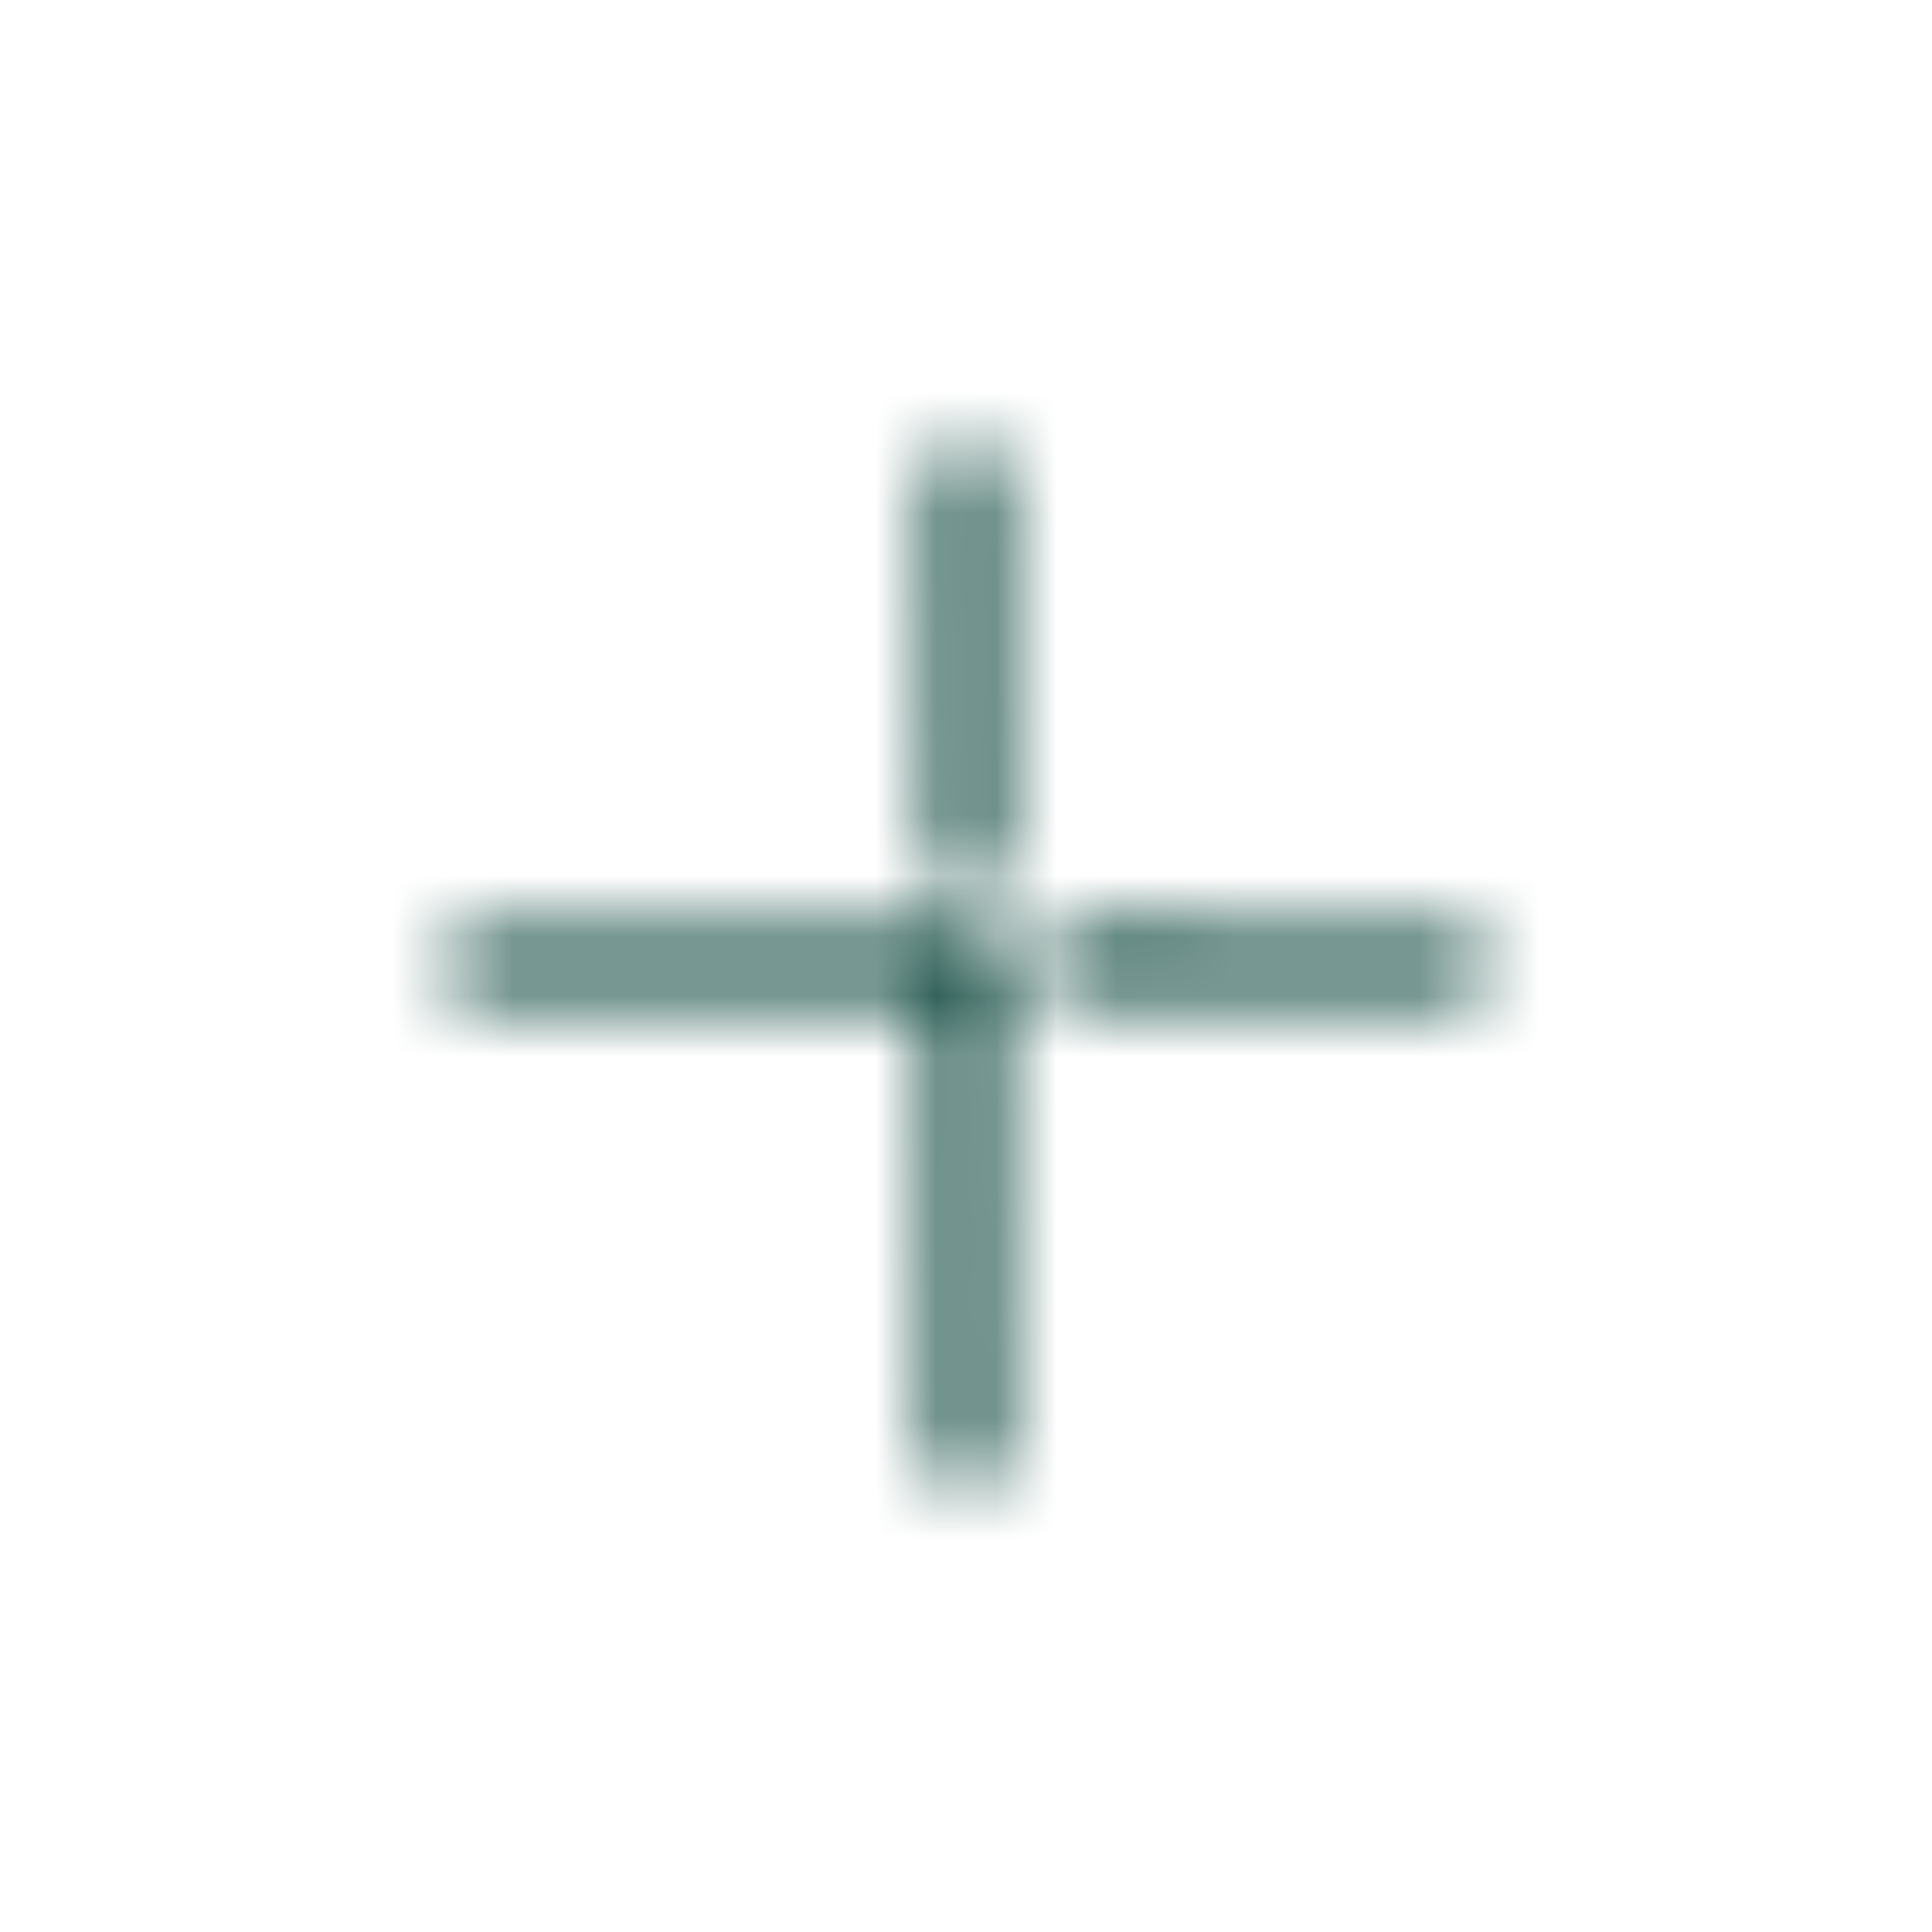 <svg width="32" height="32" viewBox="0 0 32 32" fill="none" xmlns="http://www.w3.org/2000/svg">
<mask id="mask0_1_385" style="mask-type:luminance" maskUnits="userSpaceOnUse" x="7" y="7" width="10" height="10">
<path d="M16.024 14.716C15.722 14.715 15.475 14.468 15.474 14.166L15.458 7.894C15.458 7.754 15.513 7.628 15.603 7.527L15.643 7.487C15.739 7.392 15.87 7.342 16.011 7.342C16.121 7.342 16.222 7.373 16.307 7.428L16.474 7.594C16.529 7.68 16.559 7.781 16.56 7.891L16.571 14.158C16.571 14.309 16.511 14.45 16.41 14.55C16.31 14.651 16.169 14.711 16.018 14.711M16.288 16.477C16.203 16.532 16.102 16.562 15.992 16.561L7.894 16.547C7.592 16.547 7.345 16.3 7.345 15.998C7.344 15.857 7.399 15.731 7.49 15.631L7.53 15.591C7.62 15.5 7.756 15.445 7.897 15.446L15.995 15.46C16.297 15.46 16.543 15.707 16.544 16.009C16.544 16.12 16.514 16.22 16.459 16.306L16.293 16.471L16.288 16.477Z" fill="white"/>
</mask>
<g mask="url(#mask0_1_385)">
<path d="M16.004 3.408L3.417 15.995L11.962 24.541L24.549 11.954L16.004 3.408Z" fill="#003C32"/>
</g>
<mask id="mask1_1_385" style="mask-type:luminance" maskUnits="userSpaceOnUse" x="15" y="15" width="10" height="10">
<path d="M17.284 15.976C17.285 16.278 17.532 16.525 17.834 16.526L24.105 16.542C24.246 16.542 24.372 16.487 24.473 16.396L24.513 16.356C24.608 16.261 24.658 16.13 24.658 15.989C24.658 15.879 24.627 15.778 24.572 15.693L24.405 15.526C24.32 15.471 24.219 15.44 24.109 15.44L17.842 15.429C17.691 15.429 17.55 15.489 17.45 15.589C17.349 15.69 17.289 15.831 17.289 15.981M15.523 15.712C15.468 15.797 15.438 15.898 15.438 16.008L15.453 24.106C15.453 24.408 15.7 24.655 16.002 24.655C16.143 24.656 16.268 24.601 16.369 24.51L16.409 24.47C16.5 24.38 16.555 24.244 16.554 24.103L16.54 16.005C16.539 15.703 16.293 15.457 15.991 15.456C15.88 15.456 15.78 15.486 15.694 15.541L15.528 15.707L15.523 15.712Z" fill="white"/>
</mask>
<g mask="url(#mask1_1_385)">
<path d="M28.591 15.996L16.004 28.583L7.459 20.038L20.046 7.451L28.591 15.996Z" fill="#003C32"/>
</g>
</svg>
